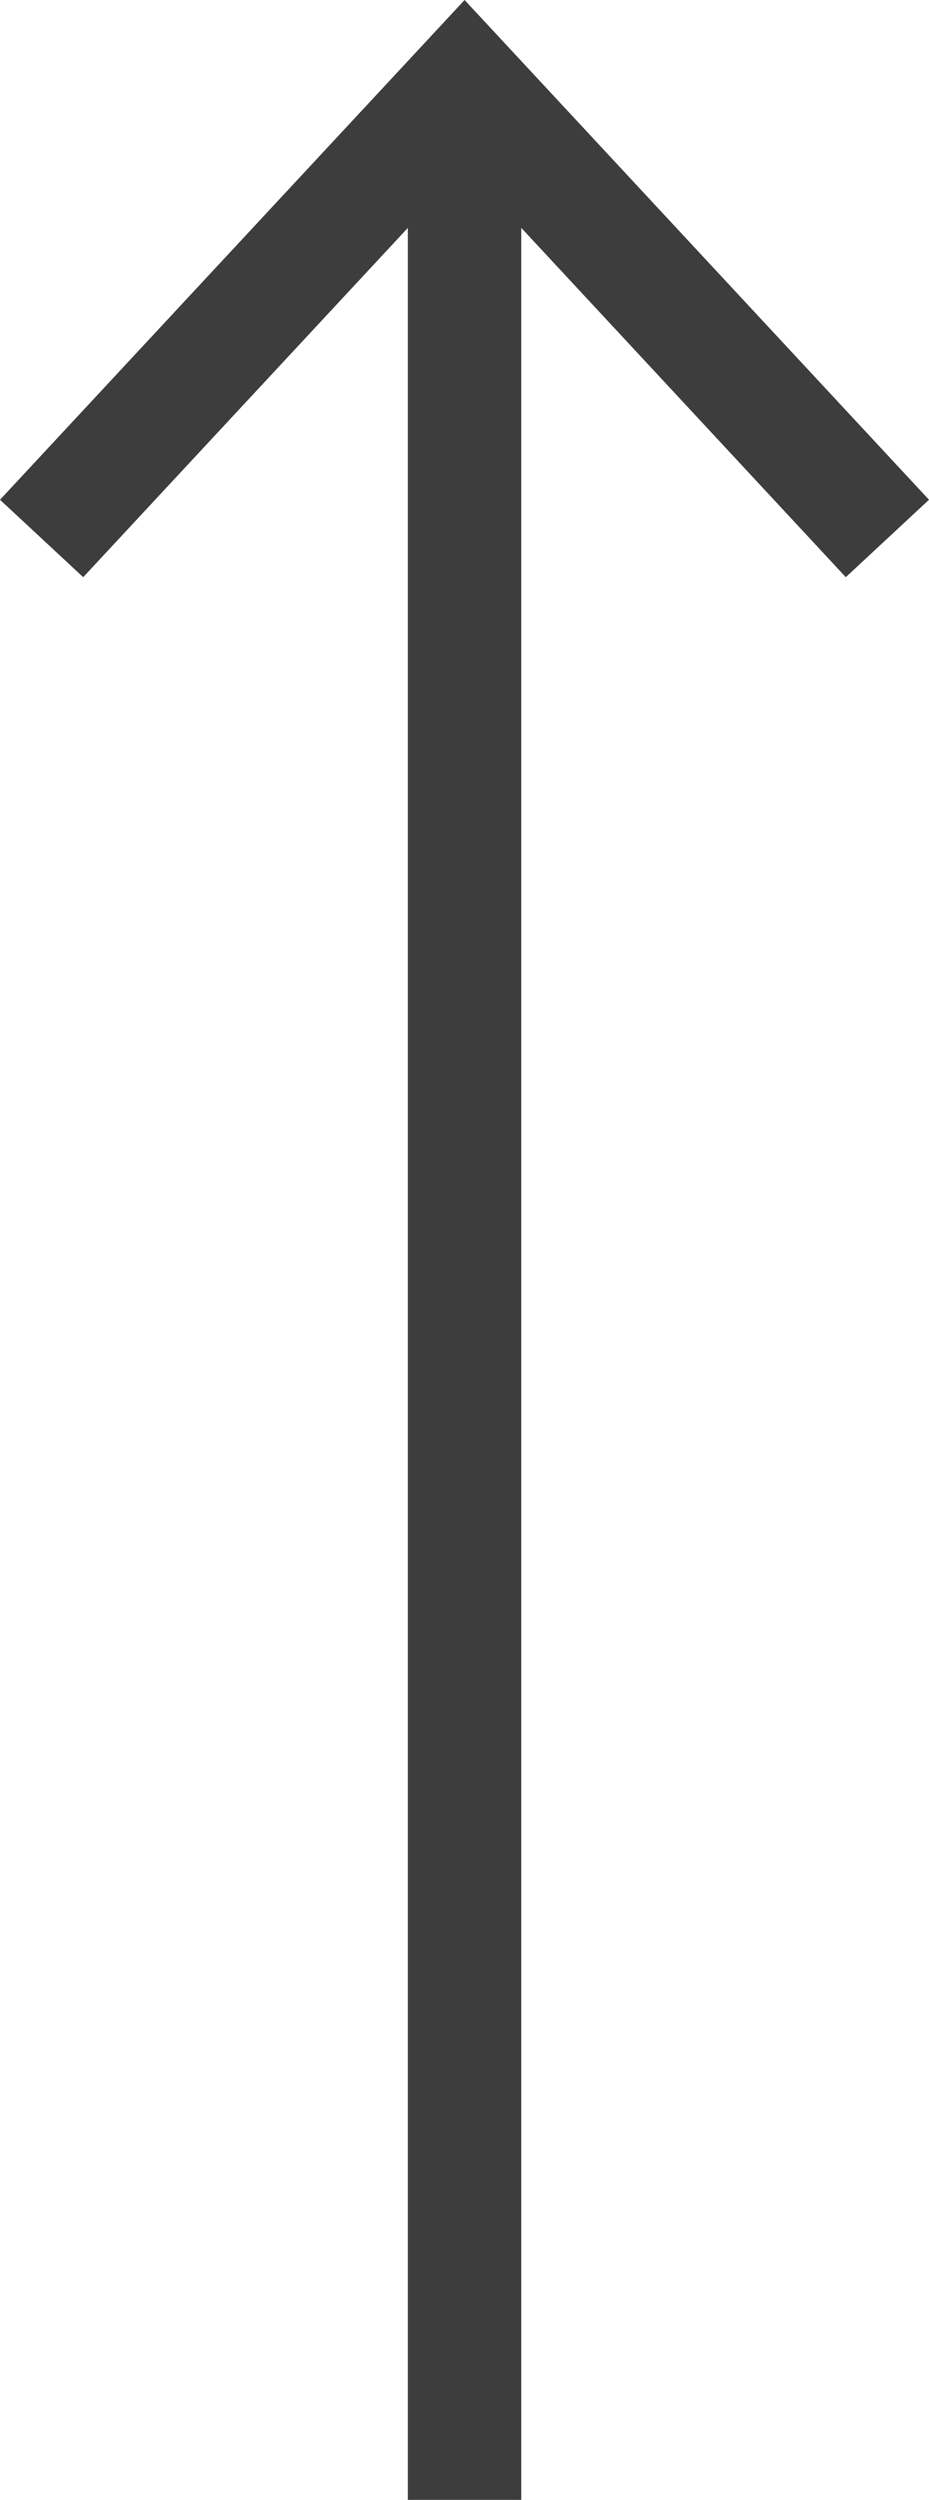 <?xml version="1.0" encoding="utf-8"?>
<!-- Generator: Adobe Illustrator 16.0.0, SVG Export Plug-In . SVG Version: 6.00 Build 0)  -->
<!DOCTYPE svg PUBLIC "-//W3C//DTD SVG 1.1//EN" "http://www.w3.org/Graphics/SVG/1.1/DTD/svg11.dtd">
<svg version="1.1" id="Layer_1" xmlns="http://www.w3.org/2000/svg" xmlns:xlink="http://www.w3.org/1999/xlink" x="0px" y="0px"
	 width="10.54px" height="28.348px" viewBox="0 0 10.54 28.348" enable-background="new 0 0 10.54 28.348" xml:space="preserve">
<g>
	<g>
		<defs>
			<rect id="SVGID_1_" x="0" y="0" width="10.539" height="28.348"/>
		</defs>
		<clipPath id="SVGID_2_">
			<use xlink:href="#SVGID_1_"  overflow="visible"/>
		</clipPath>
		<g clip-path="url(#SVGID_2_)">
			<rect x="4.627" y="0.947" fill="#3D3D3D" width="1.287" height="27.4"/>
		</g>
	</g>
	<g>
		<defs>
			<rect id="SVGID_3_" x="0" y="0" width="10.539" height="28.348"/>
		</defs>
		<clipPath id="SVGID_4_">
			<use xlink:href="#SVGID_3_"  overflow="visible"/>
		</clipPath>
		<g clip-path="url(#SVGID_4_)">
			<polygon fill="#3D3D3D" points="5.271,0 10.54,5.667 9.596,6.545 5.271,1.892 0.944,6.545 0,5.667 			"/>
		</g>
	</g>
</g>
</svg>
